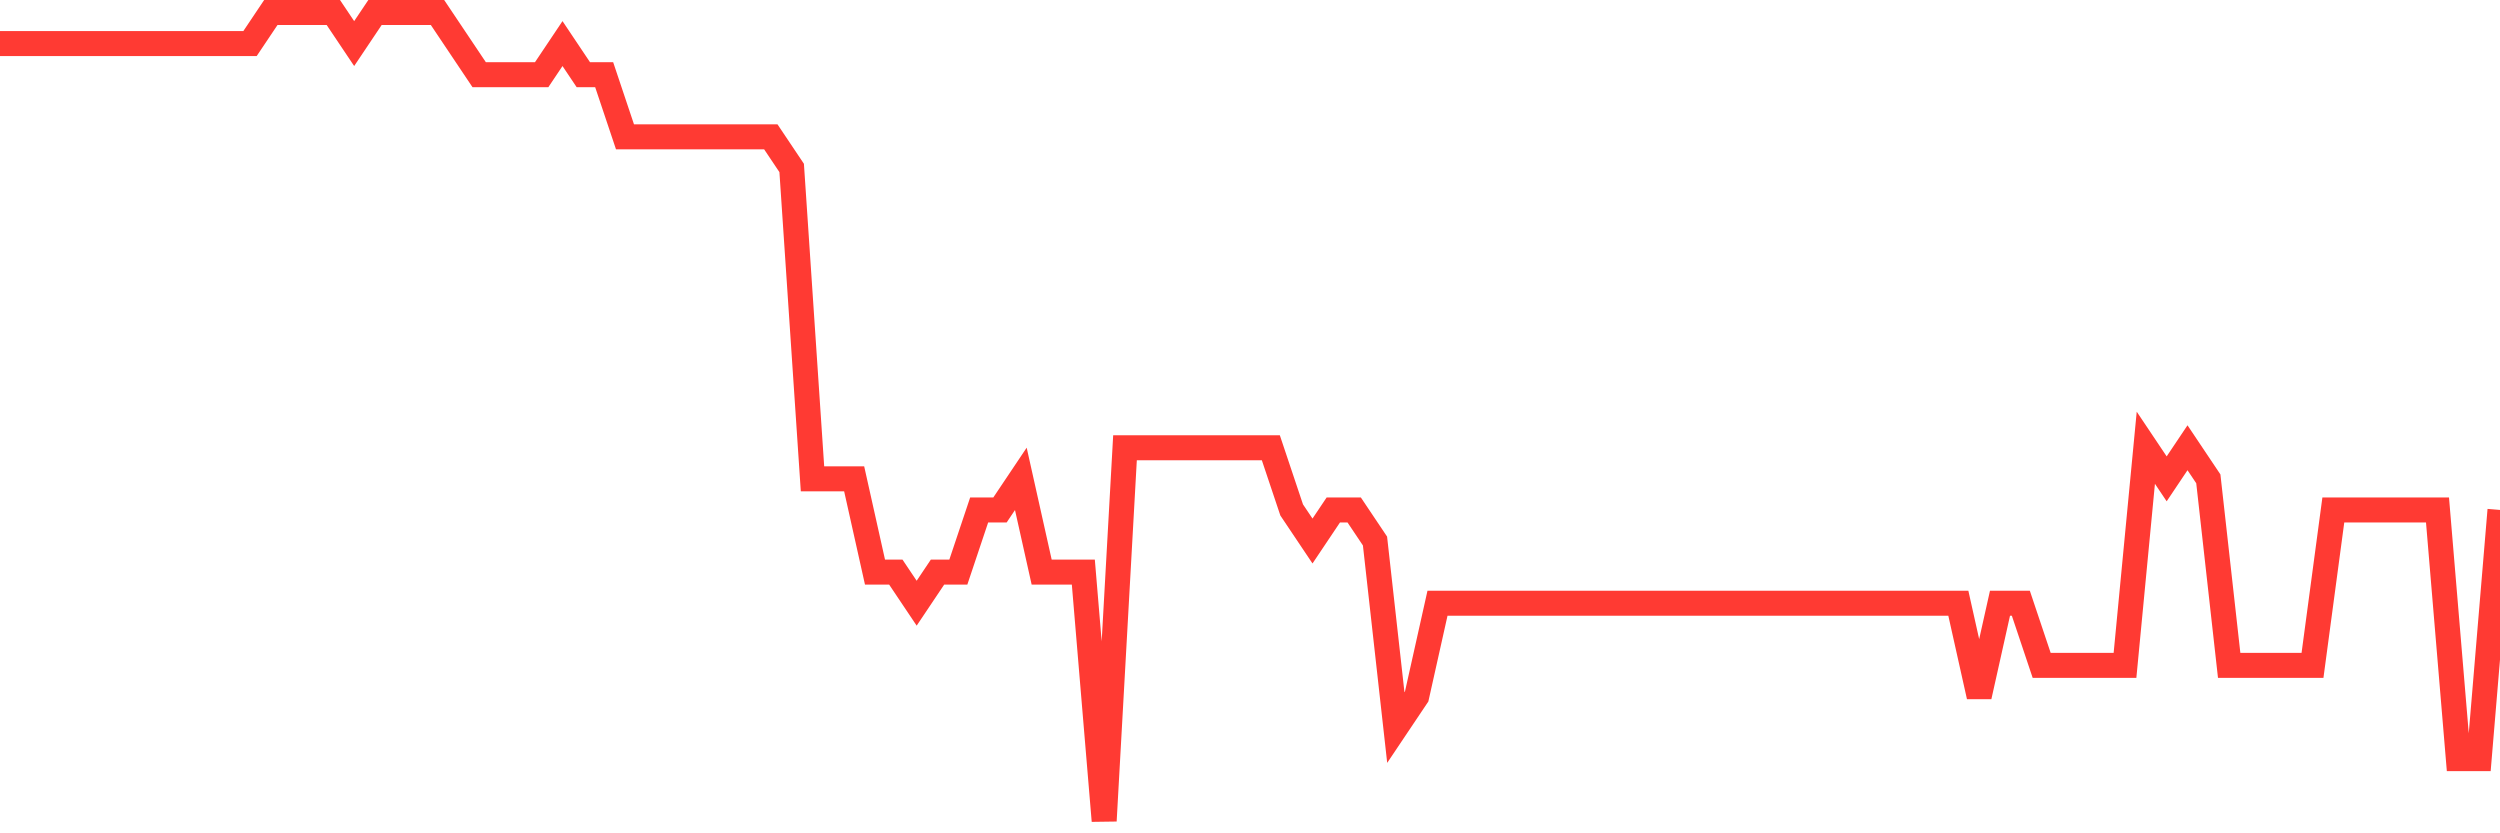 <svg
  xmlns="http://www.w3.org/2000/svg"
  xmlns:xlink="http://www.w3.org/1999/xlink"
  width="120"
  height="40"
  viewBox="0 0 120 40"
  preserveAspectRatio="none"
>
  <polyline
    points="0,2.092 1,2.092 2,2.092 3,2.092 4,2.092 5,2.092 6,2.092 7,2.092 8,2.092 9,2.092 10,2.092 11,2.092 12,2.092 13,0.6 14,0.6 15,0.6 16,0.6 17,2.092 18,0.6 19,0.6 20,0.6 21,0.6 22,2.092 23,3.585 24,3.585 25,3.585 26,3.585 27,2.092 28,3.585 29,3.585 30,6.569 31,6.569 32,6.569 33,6.569 34,6.569 35,6.569 36,6.569 37,6.569 38,8.062 39,22.985 40,22.985 41,22.985 42,27.462 43,27.462 44,28.954 45,27.462 46,27.462 47,24.477 48,24.477 49,22.985 50,27.462 51,27.462 52,27.462 53,39.4 54,21.492 55,21.492 56,21.492 57,21.492 58,21.492 59,21.492 60,21.492 61,21.492 62,24.477 63,25.969 64,24.477 65,24.477 66,25.969 67,34.923 68,33.431 69,28.954 70,28.954 71,28.954 72,28.954 73,28.954 74,28.954 75,28.954 76,28.954 77,28.954 78,28.954 79,28.954 80,28.954 81,28.954 82,28.954 83,28.954 84,28.954 85,28.954 86,28.954 87,28.954 88,28.954 89,28.954 90,28.954 91,28.954 92,28.954 93,28.954 94,28.954 95,33.431 96,28.954 97,28.954 98,31.938 99,31.938 100,31.938 101,31.938 102,31.938 103,21.492 104,22.985 105,21.492 106,22.985 107,31.938 108,31.938 109,31.938 110,31.938 111,31.938 112,24.477 113,24.477 114,24.477 115,24.477 116,24.477 117,24.477 118,36.415 119,36.415 120,24.477"
    fill="none"
    stroke="#ff3a33"
    stroke-width="1.2"
  >
  </polyline>
</svg>